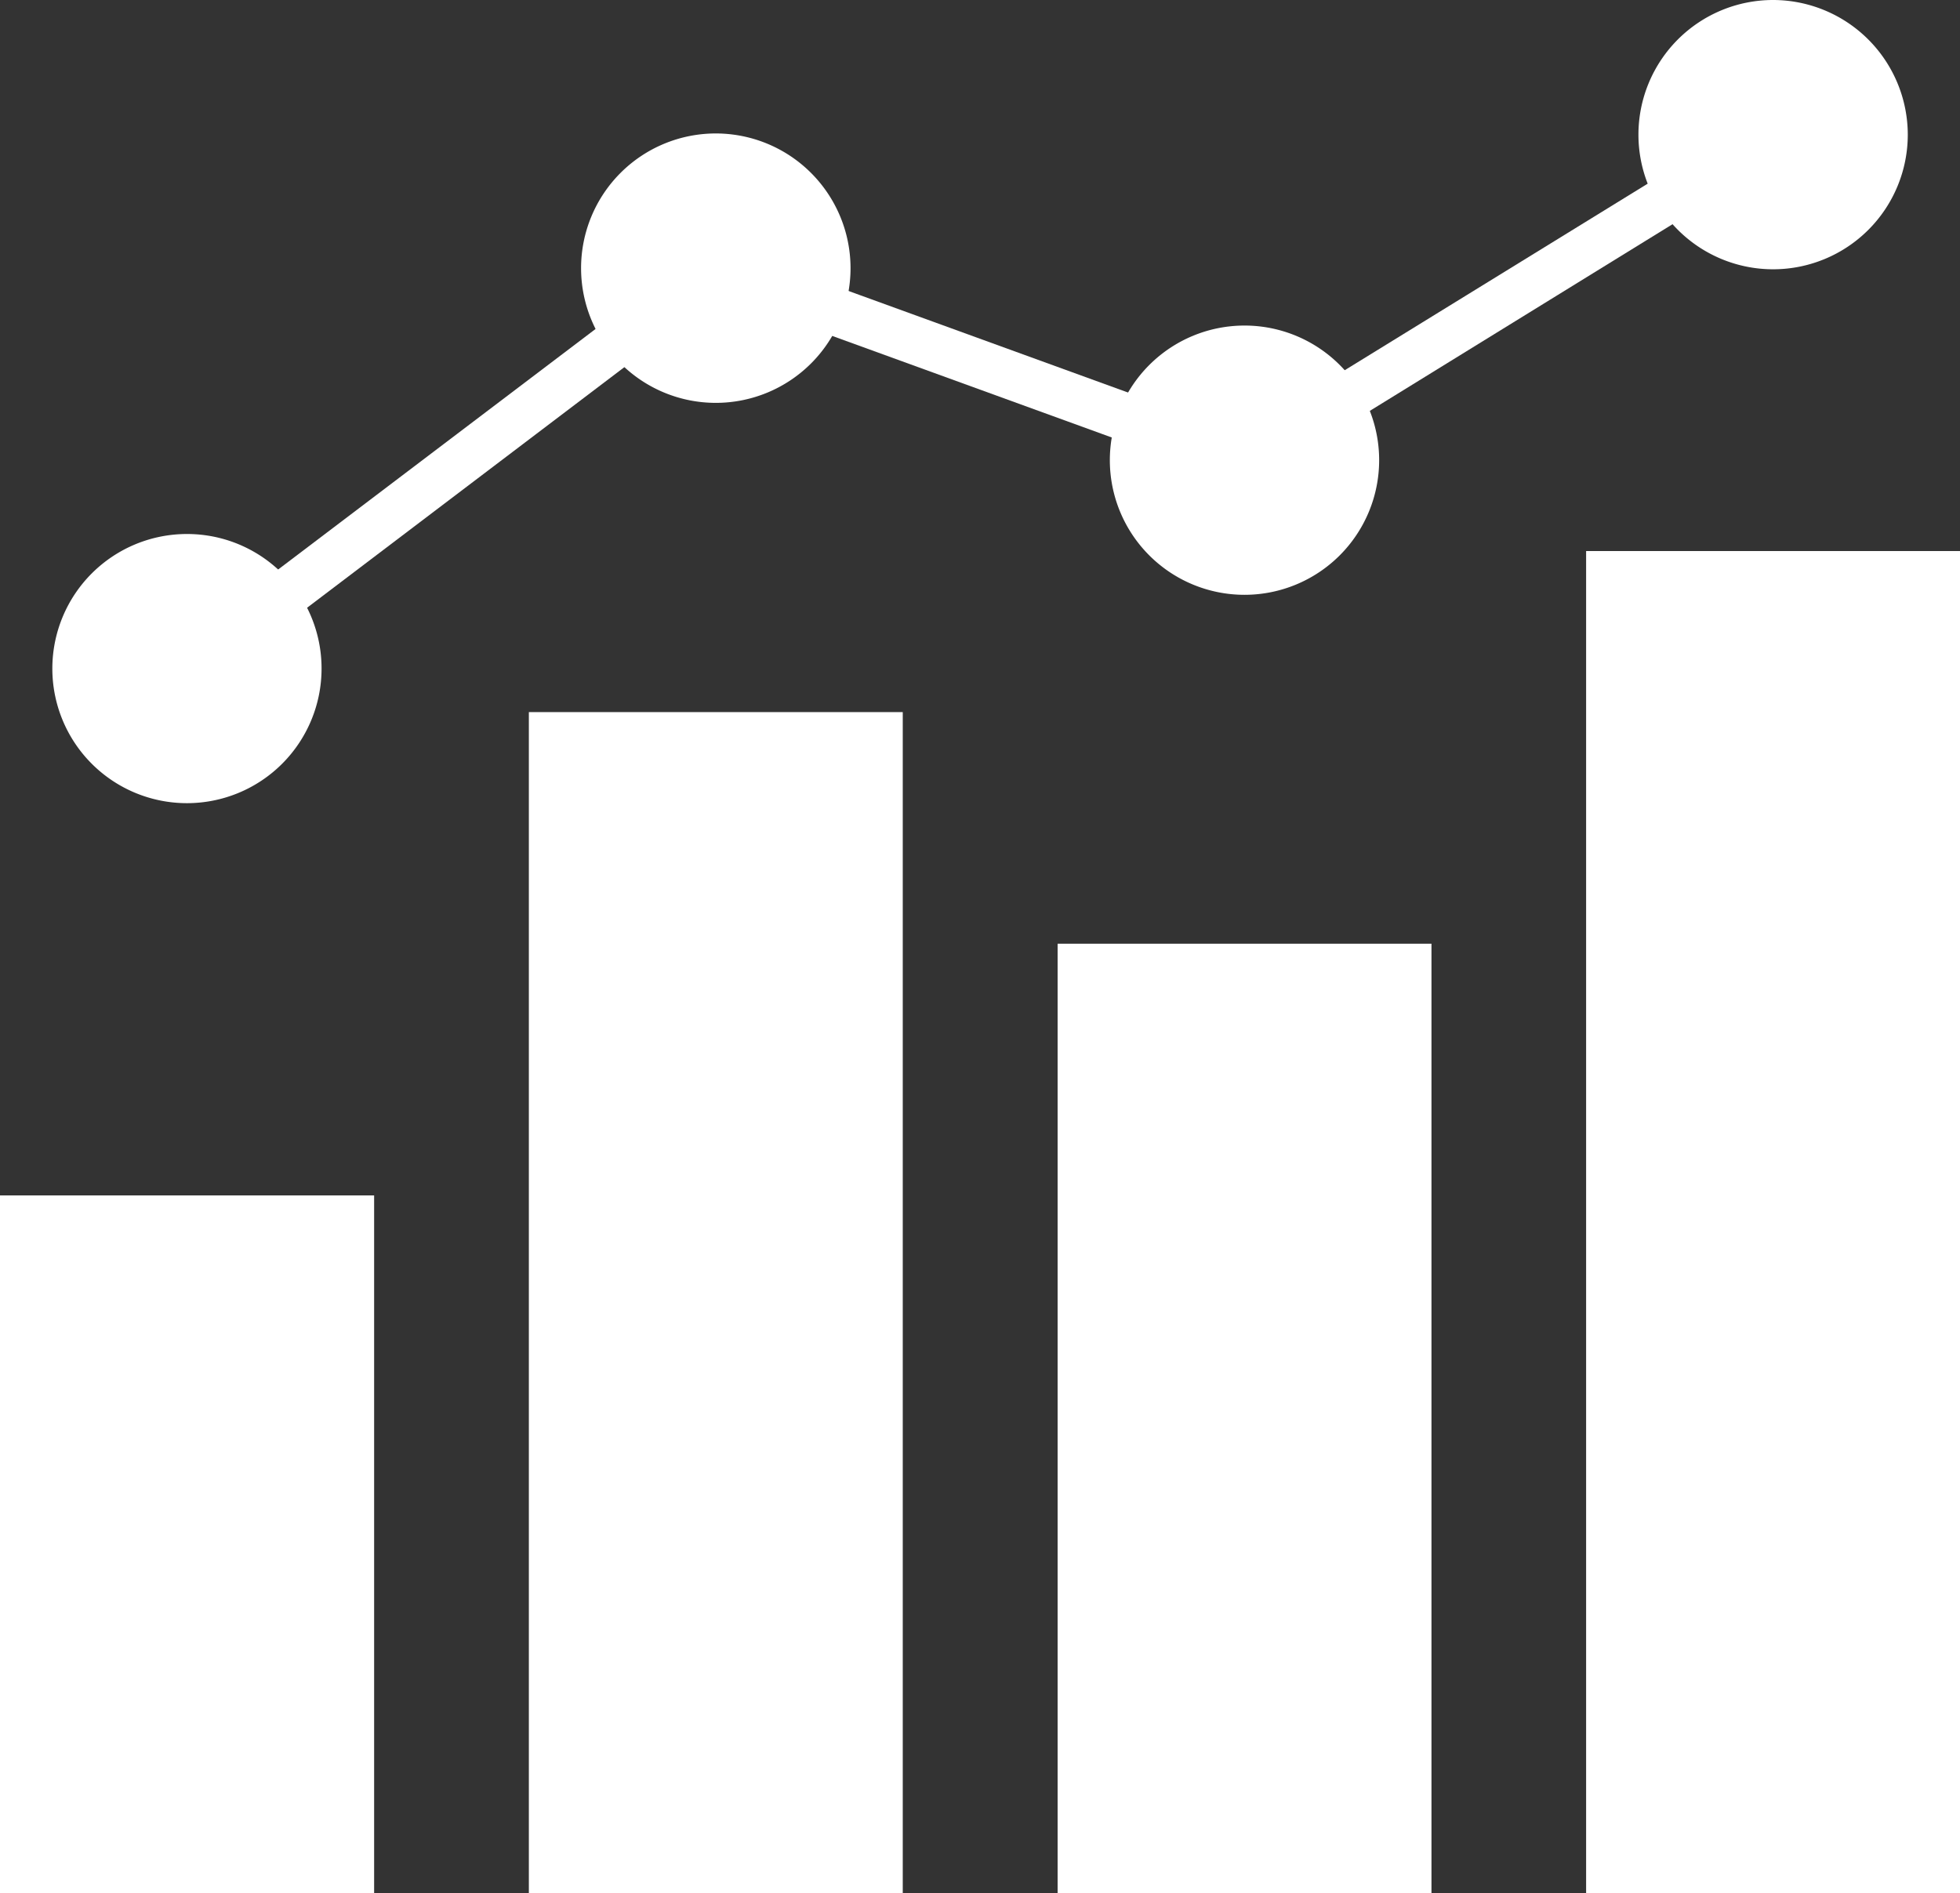 <?xml version="1.0" encoding="UTF-8"?>
<svg xmlns="http://www.w3.org/2000/svg" width="130.318" height="125.887" viewBox="0 0 130.318 125.887">
  <rect x="0" y="0" width="130.318" height="125.887" fill="#333333" stroke="none"/>
  <rect width="24.875" height="46.389" transform="translate(0 79.497)" fill="#fff"></rect>
  <rect width="24.86" height="78.533" transform="translate(35.163 47.354)" fill="#fff"></rect>
  <rect width="24.858" height="63.129" transform="translate(70.319 62.758)" fill="#fff"></rect>
  <rect width="24.859" height="89.241" transform="translate(105.459 36.646)" fill="#fff"></rect>
  <g transform="translate(3.48 0)">
    <path d="M83.6,782.448a8.95,8.95,0,1,1-8.945-8.956A8.94,8.94,0,0,1,83.6,782.448Z" transform="translate(-65.7 -737.98)" fill="#fff"></path>
    <path d="M100.028,770.011a8.958,8.958,0,1,1-8.978-8.954A8.963,8.963,0,0,1,100.028,770.011Z" transform="translate(-46.957 -752.182)" fill="#fff"></path>
    <path d="M116.43,775.975a8.953,8.953,0,1,1-8.969-8.954A8.949,8.949,0,0,1,116.43,775.975Z" transform="translate(-28.212 -745.371)" fill="#fff"></path>
    <path d="M132.839,765.868a8.954,8.954,0,1,1-8.963-8.954A8.966,8.966,0,0,1,132.839,765.868Z" transform="translate(-9.473 -756.914)" fill="#fff"></path>
    <g transform="translate(7.993 7.596)">
      <path d="M176.438,763.287,140.87,785.224,105.8,772.481,71.361,798.6l-1.93-2.542,35.83-27.156,35.244,12.808,34.51-21.253Z" transform="translate(-69.431 -760.46)" fill="#fff"></path>
    </g>
  </g>
</svg>
